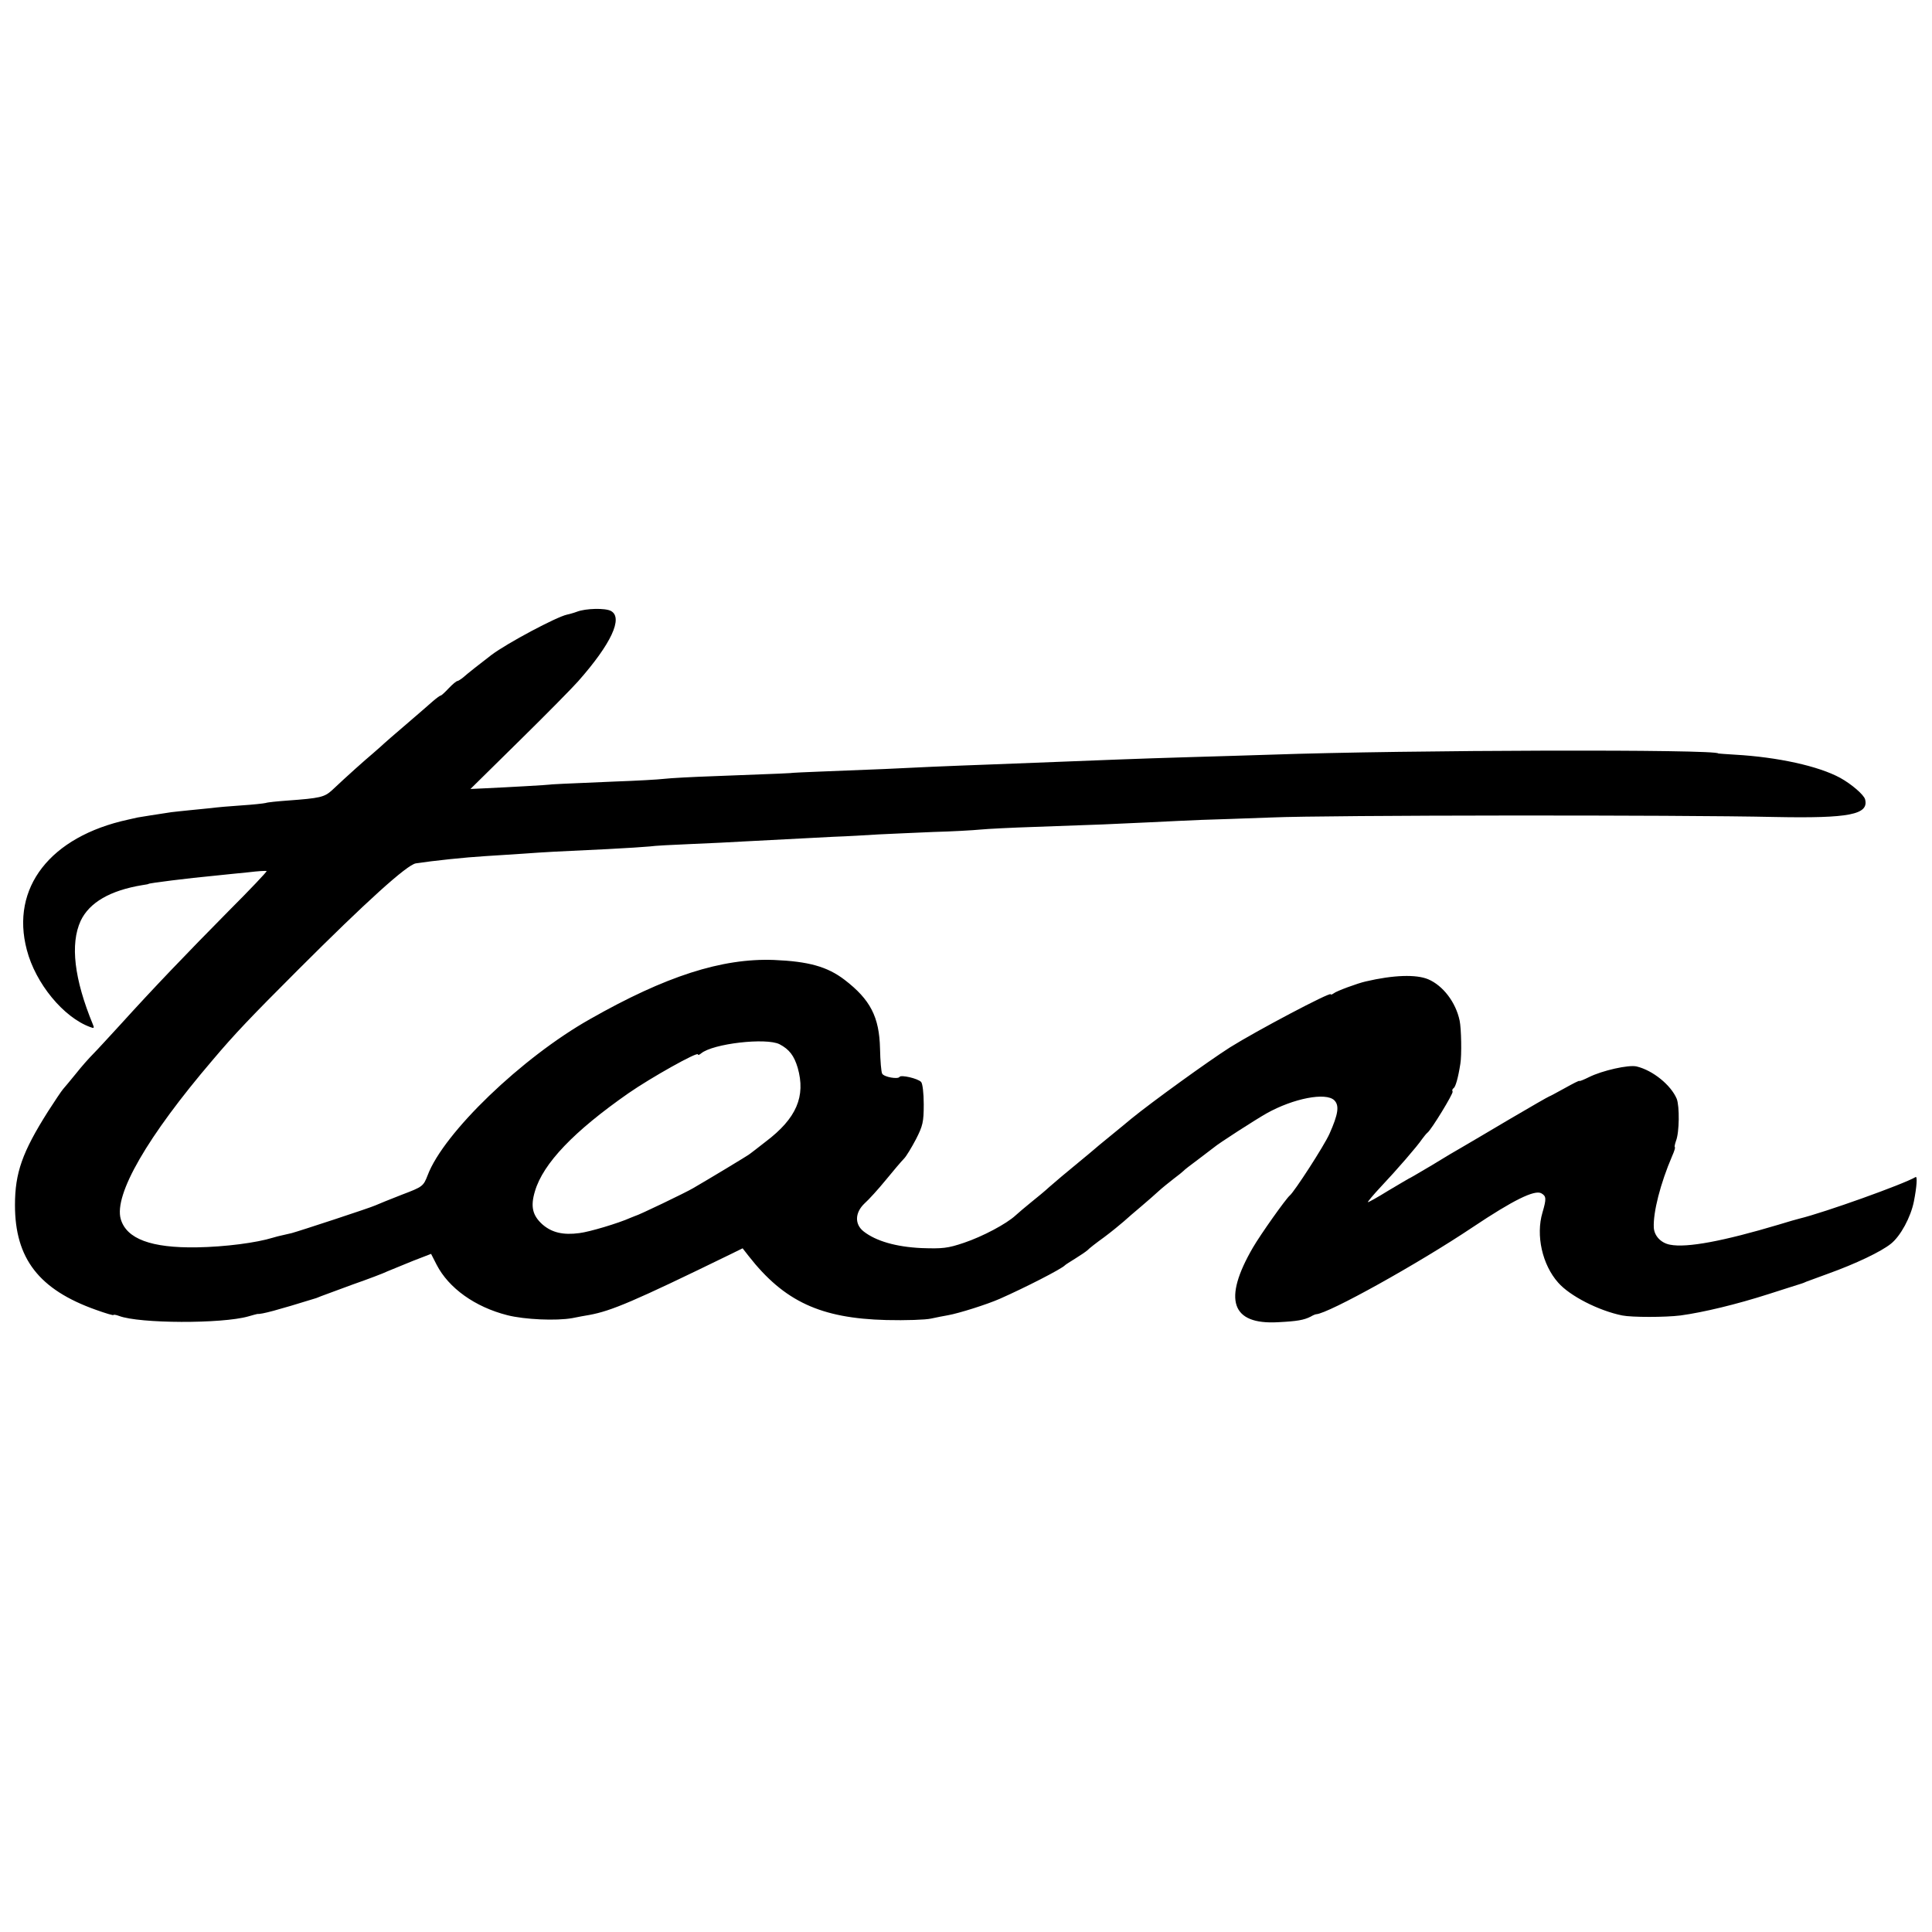 <?xml version="1.0" standalone="no"?>
<!DOCTYPE svg PUBLIC "-//W3C//DTD SVG 20010904//EN"
 "http://www.w3.org/TR/2001/REC-SVG-20010904/DTD/svg10.dtd">
<svg version="1.0" xmlns="http://www.w3.org/2000/svg"
 width="800pt" height="800pt" viewBox="0 0 800 800"
 preserveAspectRatio="xMidYMid meet">
<g transform="translate(0,800) scale(0.1,-0.1)"
fill="#000000" stroke="none">
<path d="M2389 5467 c-13 -5 -32 -10 -41 -12 -43 -9 -248 -118 -313 -167 -42
-32 -103 -80 -117 -93 -10 -8 -21 -15 -24 -15 -4 0 -20 -13 -36 -30 -15 -16
-30 -30 -33 -30 -3 0 -18 -11 -33 -24 -15 -13 -65 -57 -112 -97 -47 -40 -87
-75 -90 -78 -3 -3 -23 -21 -45 -40 -38 -32 -103 -90 -170 -153 -32 -29 -49
-33 -185 -43 -41 -3 -82 -7 -90 -10 -8 -2 -53 -7 -100 -10 -47 -3 -103 -8
-125 -11 -22 -2 -62 -6 -90 -9 -27 -3 -61 -6 -75 -8 -48 -7 -135 -21 -140 -22
-3 -1 -21 -5 -40 -9 -322 -70 -487 -282 -419 -539 36 -139 152 -280 263 -320
15 -6 17 -4 11 10 -78 189 -95 334 -51 430 36 76 122 126 256 148 14 2 25 4
25 5 0 3 167 24 275 34 36 4 98 10 138 14 40 5 74 7 76 5 2 -2 -69 -77 -158
-166 -174 -176 -312 -320 -446 -468 -47 -51 -98 -107 -115 -124 -16 -16 -48
-52 -70 -80 -22 -27 -46 -56 -54 -65 -7 -8 -35 -50 -62 -92 -107 -169 -137
-255 -137 -388 0 -221 99 -350 336 -434 39 -14 72 -24 72 -21 0 2 10 1 23 -4
84 -32 426 -33 535 -2 18 5 35 10 37 10 20 -1 80 15 245 66 3 1 12 5 20 8 8 3
67 25 130 48 63 22 129 47 145 55 17 7 64 26 105 43 l75 29 23 -45 c50 -97
159 -175 293 -209 71 -18 202 -24 269 -12 25 5 56 11 70 13 92 17 184 56 580
249 l55 27 25 -32 c147 -188 298 -258 570 -265 80 -2 163 1 185 6 22 5 54 11
71 14 45 8 162 45 214 68 102 45 257 124 270 139 3 3 22 15 43 28 21 13 43 28
50 34 6 7 37 31 69 54 31 23 67 53 81 65 14 13 47 41 73 63 26 22 59 51 73 64
14 13 42 35 61 50 19 14 37 29 40 32 3 4 30 25 60 47 30 23 60 46 67 51 18 16
172 115 218 141 111 62 245 88 280 54 22 -22 16 -58 -20 -139 -23 -51 -145
-239 -164 -255 -16 -13 -121 -161 -153 -216 -125 -215 -90 -320 104 -309 80 4
107 9 135 23 10 6 20 10 23 10 51 3 422 209 649 361 166 111 255 155 283 140
21 -12 22 -22 5 -80 -28 -94 -1 -216 65 -290 48 -55 167 -116 265 -136 40 -8
178 -8 242 0 95 13 232 46 366 89 71 23 132 42 135 43 3 1 12 4 20 8 8 3 49
18 90 33 114 41 219 91 260 124 40 32 82 110 95 175 12 61 15 106 7 101 -51
-30 -378 -147 -481 -172 -9 -2 -47 -13 -86 -25 -228 -68 -380 -97 -450 -83
-37 7 -65 36 -67 71 -3 63 27 182 76 296 9 20 14 37 11 37 -2 0 0 12 5 26 14
35 15 143 3 174 -24 57 -99 118 -166 134 -33 8 -143 -17 -197 -44 -22 -11 -40
-18 -40 -16 0 3 -27 -11 -61 -30 -33 -18 -62 -34 -64 -34 -2 0 -77 -43 -167
-96 -89 -53 -178 -105 -195 -115 -18 -10 -74 -43 -124 -74 -51 -30 -93 -55
-95 -55 -1 0 -39 -23 -85 -50 -45 -28 -83 -49 -85 -48 -1 2 23 31 54 64 66 70
151 168 171 198 8 11 18 23 22 26 16 12 108 163 104 170 -3 5 -1 11 4 14 8 5
19 43 28 101 6 35 4 147 -3 179 -16 76 -69 145 -130 171 -50 21 -144 18 -259
-9 -32 -7 -122 -40 -132 -49 -7 -5 -13 -7 -13 -4 0 11 -307 -151 -417 -220
-91 -58 -322 -225 -408 -295 -11 -9 -49 -41 -85 -70 -36 -29 -67 -55 -70 -58
-3 -3 -30 -25 -60 -50 -68 -56 -87 -72 -125 -105 -16 -15 -50 -43 -75 -63 -25
-20 -54 -45 -65 -55 -38 -35 -136 -87 -213 -113 -68 -23 -89 -25 -177 -22
-105 5 -188 29 -239 69 -38 30 -36 78 4 116 17 15 57 59 88 97 31 38 65 78 75
88 10 10 32 47 50 81 28 55 32 71 32 144 0 48 -5 87 -11 93 -15 15 -83 30 -89
21 -6 -11 -64 -1 -72 13 -4 6 -8 53 -9 104 -3 131 -40 203 -147 285 -72 55
-150 76 -292 82 -216 8 -449 -67 -762 -245 -282 -159 -606 -471 -672 -646 -18
-46 -20 -48 -107 -81 -49 -19 -98 -39 -109 -44 -21 -10 -317 -107 -347 -115
-10 -2 -27 -6 -39 -9 -11 -2 -29 -7 -39 -10 -68 -21 -197 -38 -315 -40 -189
-3 -291 35 -315 117 -29 101 110 342 380 658 92 109 157 177 355 375 281 281
450 434 487 440 72 11 204 25 288 30 36 2 106 7 155 10 97 7 134 9 350 19 77
4 156 9 175 11 19 3 96 7 170 10 74 3 176 8 225 11 134 7 248 13 365 19 58 2
143 7 190 10 47 2 148 7 225 10 77 2 165 7 195 10 30 3 132 8 225 11 265 9
330 12 475 19 74 4 171 8 215 10 44 1 175 6 290 10 229 10 1690 11 2085 2 308
-6 389 10 373 73 -5 19 -56 63 -103 89 -90 49 -259 86 -435 96 -38 2 -70 5
-70 5 0 18 -1285 15 -1855 -5 -85 -3 -234 -7 -330 -10 -96 -3 -231 -7 -300
-10 -303 -12 -383 -15 -515 -20 -77 -3 -192 -7 -255 -10 -114 -6 -253 -12
-465 -20 -60 -2 -110 -5 -110 -5 0 -1 -57 -4 -330 -14 -88 -3 -180 -8 -205
-11 -25 -3 -115 -8 -200 -11 -218 -9 -275 -12 -275 -13 0 -1 -174 -11 -263
-15 l-64 -3 204 201 c112 110 221 221 242 245 137 155 187 263 136 291 -23 13
-105 11 -141 -3z m839 -1791 c40 -21 60 -47 75 -97 34 -119 -5 -210 -132 -306
-31 -24 -60 -47 -66 -51 -8 -7 -178 -109 -235 -142 -28 -17 -228 -113 -240
-115 -3 -1 -12 -5 -20 -8 -49 -22 -169 -58 -211 -63 -67 -9 -114 2 -153 36
-41 37 -50 74 -31 137 34 116 162 249 387 406 92 64 288 174 288 161 0 -4 6
-2 13 4 49 41 270 66 325 38z"/>
</g>
</svg>
